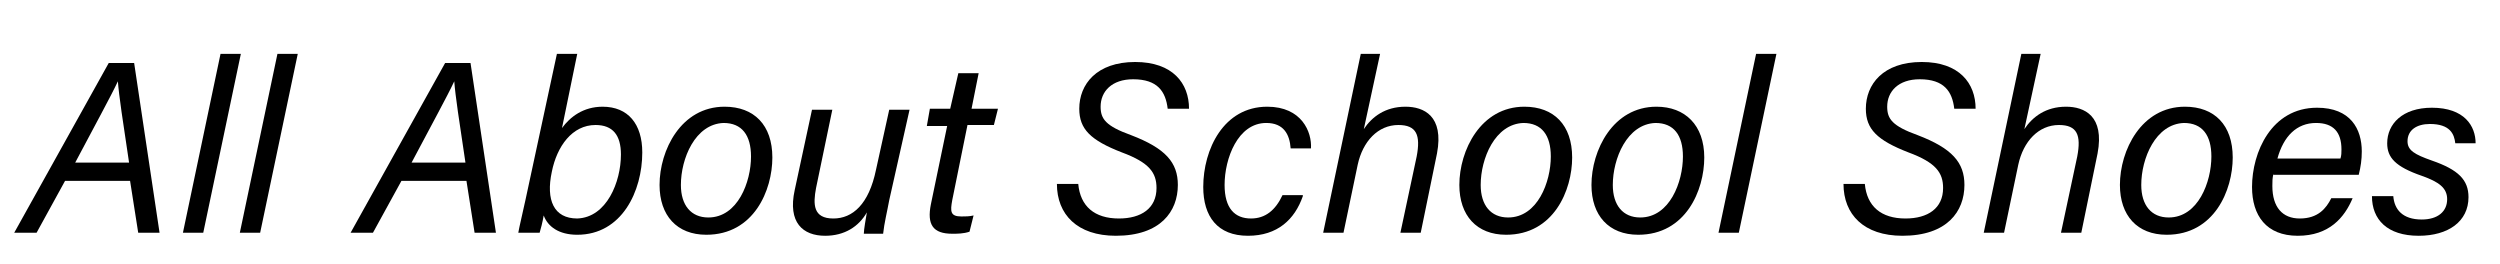 <?xml version="1.0" encoding="utf-8"?>
<!-- Generator: Adobe Illustrator 26.2.1, SVG Export Plug-In . SVG Version: 6.00 Build 0)  -->
<svg version="1.1" id="レイヤー_1" xmlns="http://www.w3.org/2000/svg" xmlns:xlink="http://www.w3.org/1999/xlink" x="0px"
	 y="0px" viewBox="0 0 246 26" style="enable-background:new 0 0 246 26;" xml:space="preserve" height="26px" width="246px">
<g>
	<path d="M6.4,17.8l-2.8,5.1H1.4l9.3-16.7h2.5l2.5,16.7h-2.1l-0.8-5.1H6.4z M12.7,16c-0.6-4-1-6.6-1.1-8h0c-0.7,1.5-2.3,4.4-4.2,8
		H12.7z"/>
	<path d="M18,22.9l3.7-17.6h2L20,22.9H18z"/>
	<path d="M23.6,22.9l3.7-17.6h2l-3.7,17.6H23.6z"/>
	<path d="M39.5,17.8l-2.8,5.1h-2.2l9.3-16.7h2.5l2.5,16.7h-2.1l-0.8-5.1H39.5z M45.8,16c-0.6-4-1-6.6-1.1-8h0
		c-0.7,1.5-2.3,4.4-4.2,8H45.8z"/>
	<path d="M54.8,5.3h2l-1.5,7.3c0.8-1.1,2.1-2.1,4-2.1c2.5,0,3.9,1.7,3.9,4.5c0,3.8-2,8.1-6.4,8.1c-1.8,0-2.9-0.8-3.3-1.9
		c-0.1,0.6-0.3,1.4-0.4,1.7H51c0.1-0.6,0.4-1.8,0.7-3.2L54.8,5.3z M61.1,15.2c0-1.9-0.8-2.9-2.5-2.9c-2.3,0-3.8,2.1-4.3,4.6
		c-0.6,2.8,0.2,4.6,2.5,4.6C59.7,21.4,61.1,17.9,61.1,15.2z"/>
	<path d="M76,15.5c0,3.2-1.8,7.6-6.5,7.6c-2.9,0-4.6-1.9-4.6-4.9c0-3.4,2.1-7.7,6.4-7.7C74.2,10.5,76,12.3,76,15.5z M67,18.2
		c0,2,1,3.2,2.7,3.2c2.9,0,4.2-3.5,4.2-6c0-2.1-0.9-3.3-2.7-3.3C68.4,12.2,67,15.6,67,18.2z"/>
	<path d="M87.5,19.7c-0.2,1.1-0.5,2.3-0.6,3.3H85c0-0.4,0.2-1.5,0.3-2.1c-0.8,1.4-2.2,2.3-4.1,2.3c-2.2,0-3.7-1.3-3-4.5l1.7-7.9h2
		l-1.6,7.7c-0.3,1.6-0.3,3,1.7,3c1.9,0,3.5-1.4,4.2-4.8l1.3-5.9h2L87.5,19.7z"/>
	<path d="M91.5,10.7h2l0.8-3.5h2l-0.7,3.5h2.6l-0.4,1.6h-2.6l-1.5,7.4c-0.2,1.1-0.2,1.6,0.9,1.6c0.4,0,0.8,0,1.2-0.1l-0.4,1.6
		c-0.6,0.2-1.2,0.2-1.7,0.2c-1.9,0-2.5-0.9-2.1-2.9l1.6-7.7h-2L91.5,10.7z"/>
	<path d="M106.1,18.1c0.2,2.2,1.6,3.4,4,3.4c2.2,0,3.7-1,3.7-3c0-1.5-0.7-2.5-3.4-3.5c-3.1-1.2-4.2-2.3-4.2-4.3
		c0-2.4,1.7-4.6,5.5-4.6c3.7,0,5.3,2.1,5.3,4.6h-2.1c-0.2-1.7-1-2.9-3.4-2.9c-2.1,0-3.2,1.2-3.2,2.7c0,1.2,0.5,1.9,3,2.8
		c3.4,1.3,4.6,2.7,4.6,4.9c0,2.6-1.7,5-6.1,5c-3.8,0-5.8-2.1-5.8-5.1H106.1z"/>
	<path d="M128.2,19.3c-0.8,2.3-2.5,3.9-5.4,3.9c-3,0-4.4-1.9-4.4-4.8c0-3.7,2-7.9,6.3-7.9c3.4,0,4.4,2.5,4.3,4.1h-2
		c-0.1-1.4-0.7-2.5-2.4-2.5c-2.8,0-4.1,3.5-4.1,6.1c0,2.3,1,3.3,2.6,3.3c1.4,0,2.4-0.8,3.1-2.3H128.2z"/>
	<path d="M135.8,5.3l-1.6,7.4c0.8-1.2,2.1-2.2,4.1-2.2c1.8,0,3.8,0.9,3.1,4.6l-1.6,7.8h-2l1.6-7.5c0.4-2.1,0-3.1-1.8-3.1
		c-2,0-3.5,1.6-4,3.9l-1.4,6.7h-2l3.7-17.6H135.8z"/>
	<path d="M154.7,15.5c0,3.2-1.8,7.6-6.5,7.6c-2.9,0-4.6-1.9-4.6-4.9c0-3.4,2.1-7.7,6.4-7.7C152.9,10.5,154.7,12.3,154.7,15.5z
		 M145.7,18.2c0,2,1,3.2,2.7,3.2c2.9,0,4.2-3.5,4.2-6c0-2.1-0.9-3.3-2.7-3.3C147.1,12.2,145.7,15.6,145.7,18.2z"/>
	<path d="M167.7,15.5c0,3.2-1.8,7.6-6.5,7.6c-2.9,0-4.6-1.9-4.6-4.9c0-3.4,2.1-7.7,6.4-7.7C165.8,10.5,167.7,12.3,167.7,15.5z
		 M158.7,18.2c0,2,1,3.2,2.7,3.2c2.9,0,4.2-3.5,4.2-6c0-2.1-0.9-3.3-2.7-3.3C160.1,12.2,158.7,15.6,158.7,18.2z"/>
	<path d="M169.1,22.9l3.7-17.6h2l-3.7,17.6H169.1z"/>
	<path d="M183.5,18.1c0.2,2.2,1.6,3.4,4,3.4c2.2,0,3.7-1,3.7-3c0-1.5-0.7-2.5-3.4-3.5c-3.1-1.2-4.2-2.3-4.2-4.3
		c0-2.4,1.7-4.6,5.5-4.6c3.7,0,5.3,2.1,5.3,4.6h-2.1c-0.2-1.7-1-2.9-3.4-2.9c-2.1,0-3.2,1.2-3.2,2.7c0,1.2,0.5,1.9,3,2.8
		c3.4,1.3,4.6,2.7,4.6,4.9c0,2.6-1.7,5-6.1,5c-3.8,0-5.8-2.1-5.8-5.1H183.5z"/>
	<path d="M200.8,5.3l-1.6,7.4c0.8-1.2,2.1-2.2,4.1-2.2c1.8,0,3.8,0.9,3.1,4.6l-1.6,7.8h-2l1.6-7.5c0.4-2.1,0-3.1-1.8-3.1
		c-2,0-3.5,1.6-4,3.9l-1.4,6.7h-2l3.7-17.6H200.8z"/>
	<path d="M219.7,15.5c0,3.2-1.8,7.6-6.5,7.6c-2.9,0-4.6-1.9-4.6-4.9c0-3.4,2.1-7.7,6.4-7.7C217.9,10.5,219.7,12.3,219.7,15.5z
		 M210.7,18.2c0,2,1,3.2,2.7,3.2c2.9,0,4.2-3.5,4.2-6c0-2.1-0.9-3.3-2.7-3.3C212.1,12.2,210.7,15.6,210.7,18.2z"/>
	<path d="M223.7,17.1c-0.1,0.5-0.1,0.7-0.1,1.2c0,2.1,1,3.2,2.7,3.2c1.8,0,2.6-1,3.1-2h2.1c-0.8,1.9-2.3,3.7-5.4,3.7
		c-3.1,0-4.5-2-4.5-4.8c0-3.4,1.9-7.8,6.4-7.8c3.3,0,4.4,2.1,4.4,4.3c0,0.8-0.1,1.5-0.3,2.3H223.7z M230.3,15.6
		c0.1-0.3,0.1-0.6,0.1-0.9c0-1.7-0.8-2.6-2.5-2.6c-1.9,0-3.2,1.3-3.8,3.5H230.3z"/>
	<path d="M235.5,19.3c0.1,1.3,0.9,2.3,2.8,2.3c1.6,0,2.5-0.8,2.5-2c0-1.1-0.8-1.7-2.5-2.3c-2.6-0.9-3.4-1.8-3.4-3.2
		c0-1.9,1.5-3.5,4.4-3.5c3.2,0,4.3,1.8,4.3,3.5h-2c-0.1-0.9-0.5-1.9-2.5-1.9c-1.3,0-2.2,0.6-2.2,1.7c0,0.9,0.7,1.3,2.4,1.9
		c2.6,0.9,3.6,1.9,3.6,3.6c0,2.4-2,3.8-4.9,3.8c-3.1,0-4.6-1.6-4.6-3.9H235.5z"/>
</g>
</svg>
